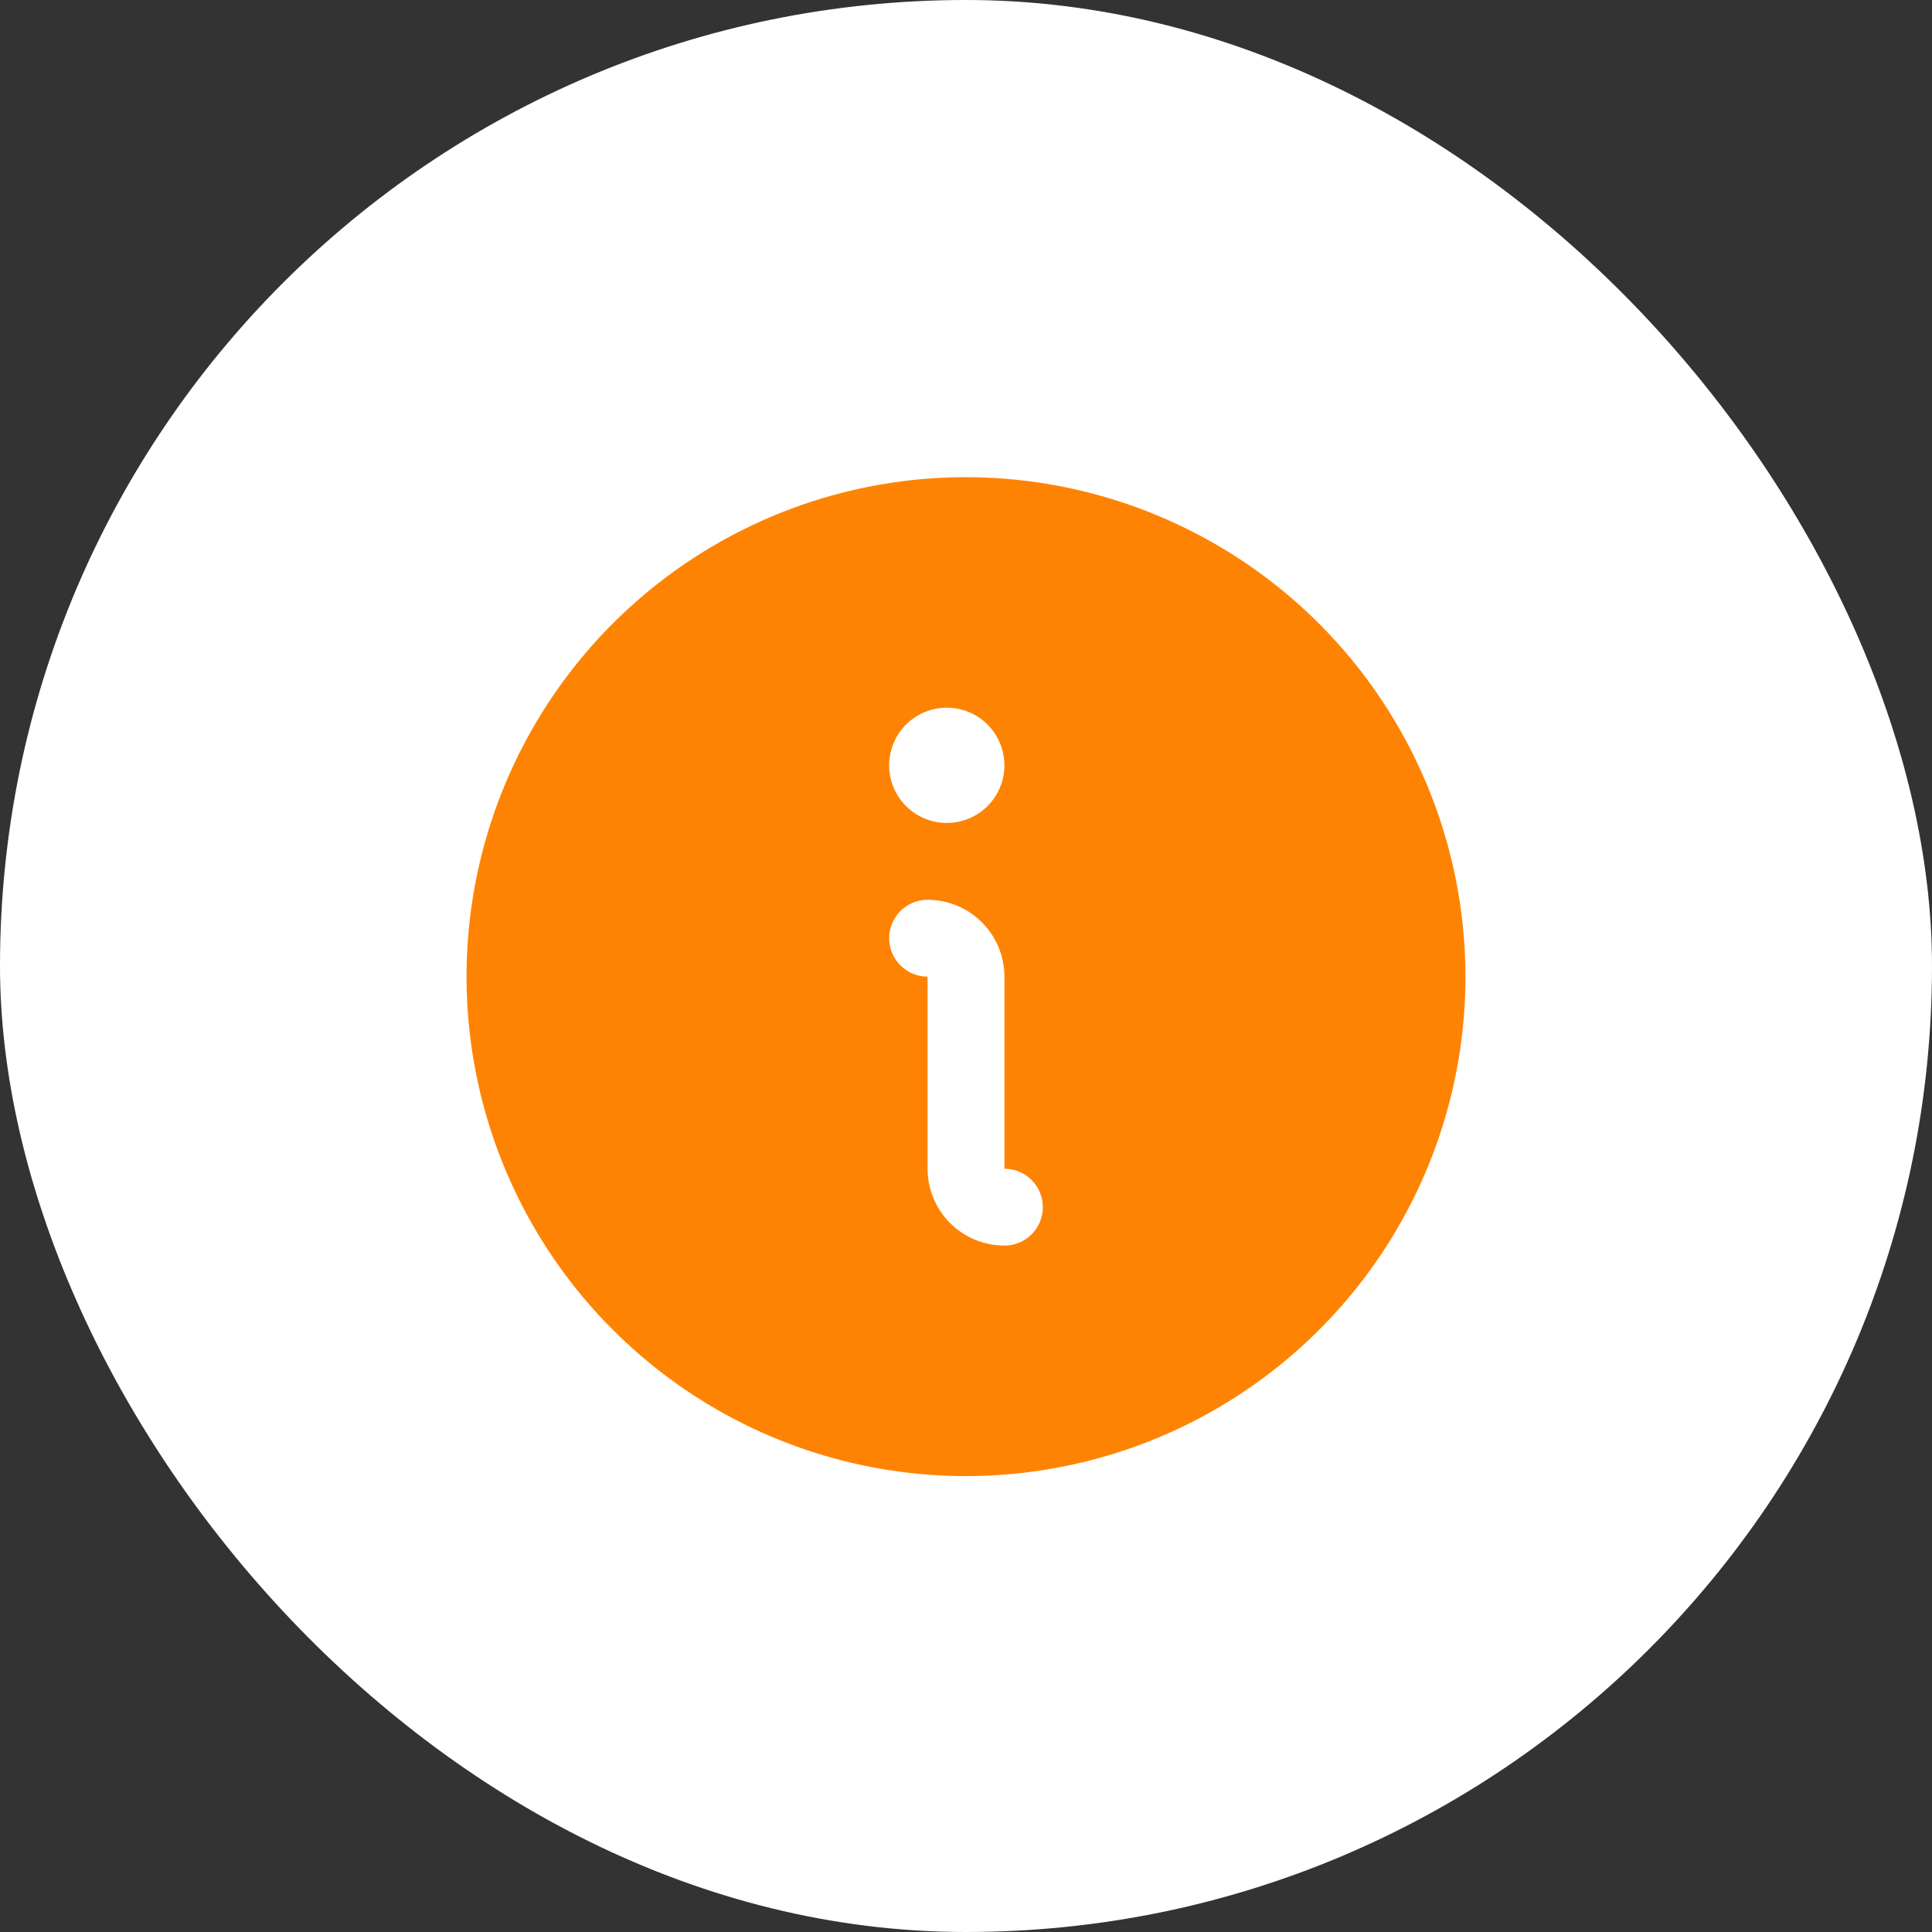 <svg width="44" height="44" viewBox="0 0 44 44" fill="none" xmlns="http://www.w3.org/2000/svg">
<rect x="0" y="0" width="44" height="44" fill="#333333" stroke="none"/>
<rect width="44" height="44" rx="22" fill="white"/>
<path d="M22 10.867C19.75 10.867 17.551 11.534 15.68 12.784C13.81 14.034 12.352 15.811 11.491 17.889C10.63 19.968 10.405 22.255 10.844 24.461C11.283 26.668 12.366 28.695 13.957 30.285C15.547 31.876 17.574 32.96 19.781 33.399C21.987 33.837 24.274 33.612 26.353 32.751C28.431 31.89 30.208 30.432 31.458 28.562C32.708 26.691 33.375 24.492 33.375 22.242C33.372 19.226 32.172 16.335 30.04 14.202C27.907 12.07 25.016 10.87 22 10.867ZM21.562 16.117C21.822 16.117 22.076 16.194 22.292 16.338C22.508 16.483 22.676 16.688 22.775 16.927C22.874 17.167 22.9 17.431 22.85 17.686C22.799 17.94 22.674 18.174 22.491 18.358C22.307 18.541 22.073 18.666 21.819 18.717C21.564 18.768 21.3 18.742 21.06 18.642C20.82 18.543 20.615 18.375 20.471 18.159C20.327 17.943 20.25 17.689 20.25 17.43C20.25 17.082 20.388 16.748 20.634 16.502C20.881 16.256 21.214 16.117 21.562 16.117ZM22.875 28.367C22.411 28.367 21.966 28.183 21.638 27.855C21.309 27.526 21.125 27.081 21.125 26.617V22.242C20.893 22.242 20.67 22.15 20.506 21.986C20.342 21.822 20.25 21.599 20.25 21.367C20.25 21.135 20.342 20.913 20.506 20.748C20.67 20.584 20.893 20.492 21.125 20.492C21.589 20.492 22.034 20.677 22.362 21.005C22.691 21.333 22.875 21.778 22.875 22.242V26.617C23.107 26.617 23.33 26.709 23.494 26.873C23.658 27.038 23.75 27.26 23.75 27.492C23.75 27.724 23.658 27.947 23.494 28.111C23.33 28.275 23.107 28.367 22.875 28.367Z" fill="#FF8302"/>
</svg>
